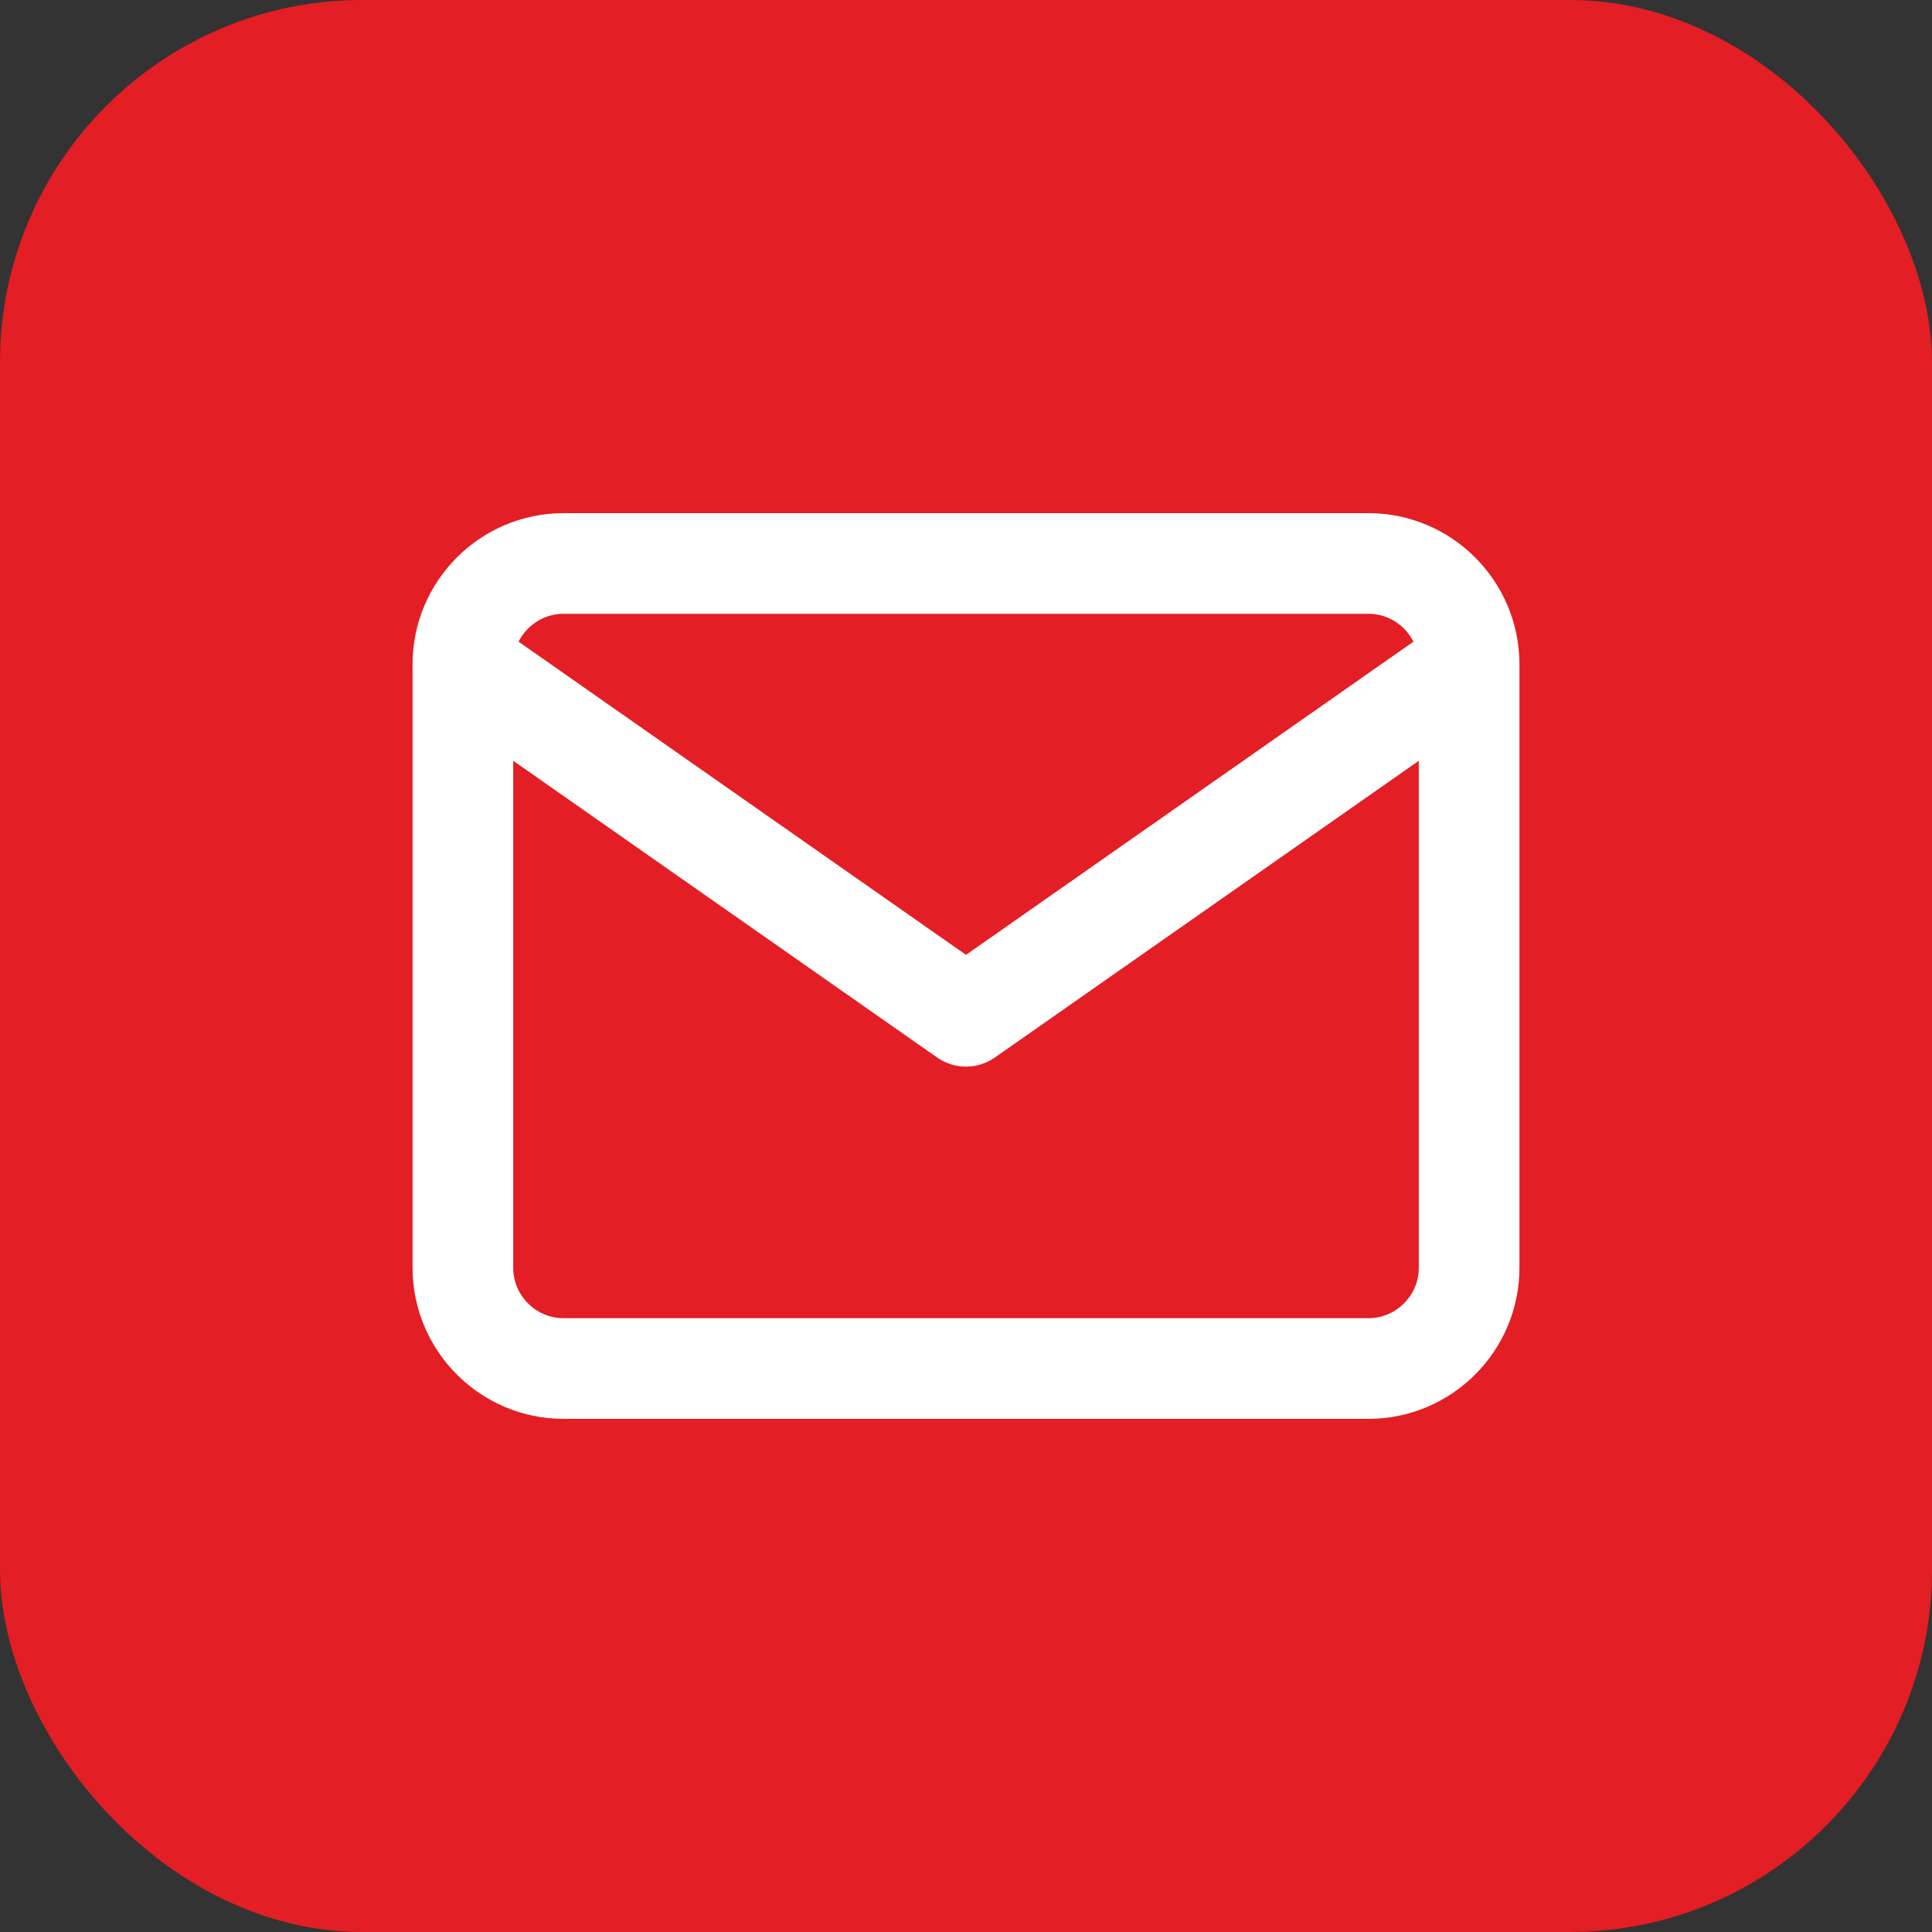 <?xml version="1.0" encoding="UTF-8"?> <svg xmlns="http://www.w3.org/2000/svg" width="32" height="32" viewBox="0 0 32 32" fill="none"><rect x="0" y="0" width="32" height="32" fill="#333333" stroke="none"/><rect width="32" height="32" rx="6" fill="#E31E24"></rect><g clip-path="url(#clip0_243_424)"><path d="M9.333 9.333H22.667C23.583 9.333 24.333 10.083 24.333 11V21C24.333 21.917 23.583 22.667 22.667 22.667H9.333C8.417 22.667 7.667 21.917 7.667 21V11C7.667 10.083 8.417 9.333 9.333 9.333Z" stroke="white" stroke-width="1.667" stroke-linecap="round" stroke-linejoin="round"></path><path d="M24.333 11L16 16.833L7.667 11" stroke="white" stroke-width="1.667" stroke-linecap="round" stroke-linejoin="round"></path></g><defs><clipPath id="clip0_243_424"><rect width="20" height="20" fill="white" transform="translate(6 6)"></rect></clipPath></defs></svg> 